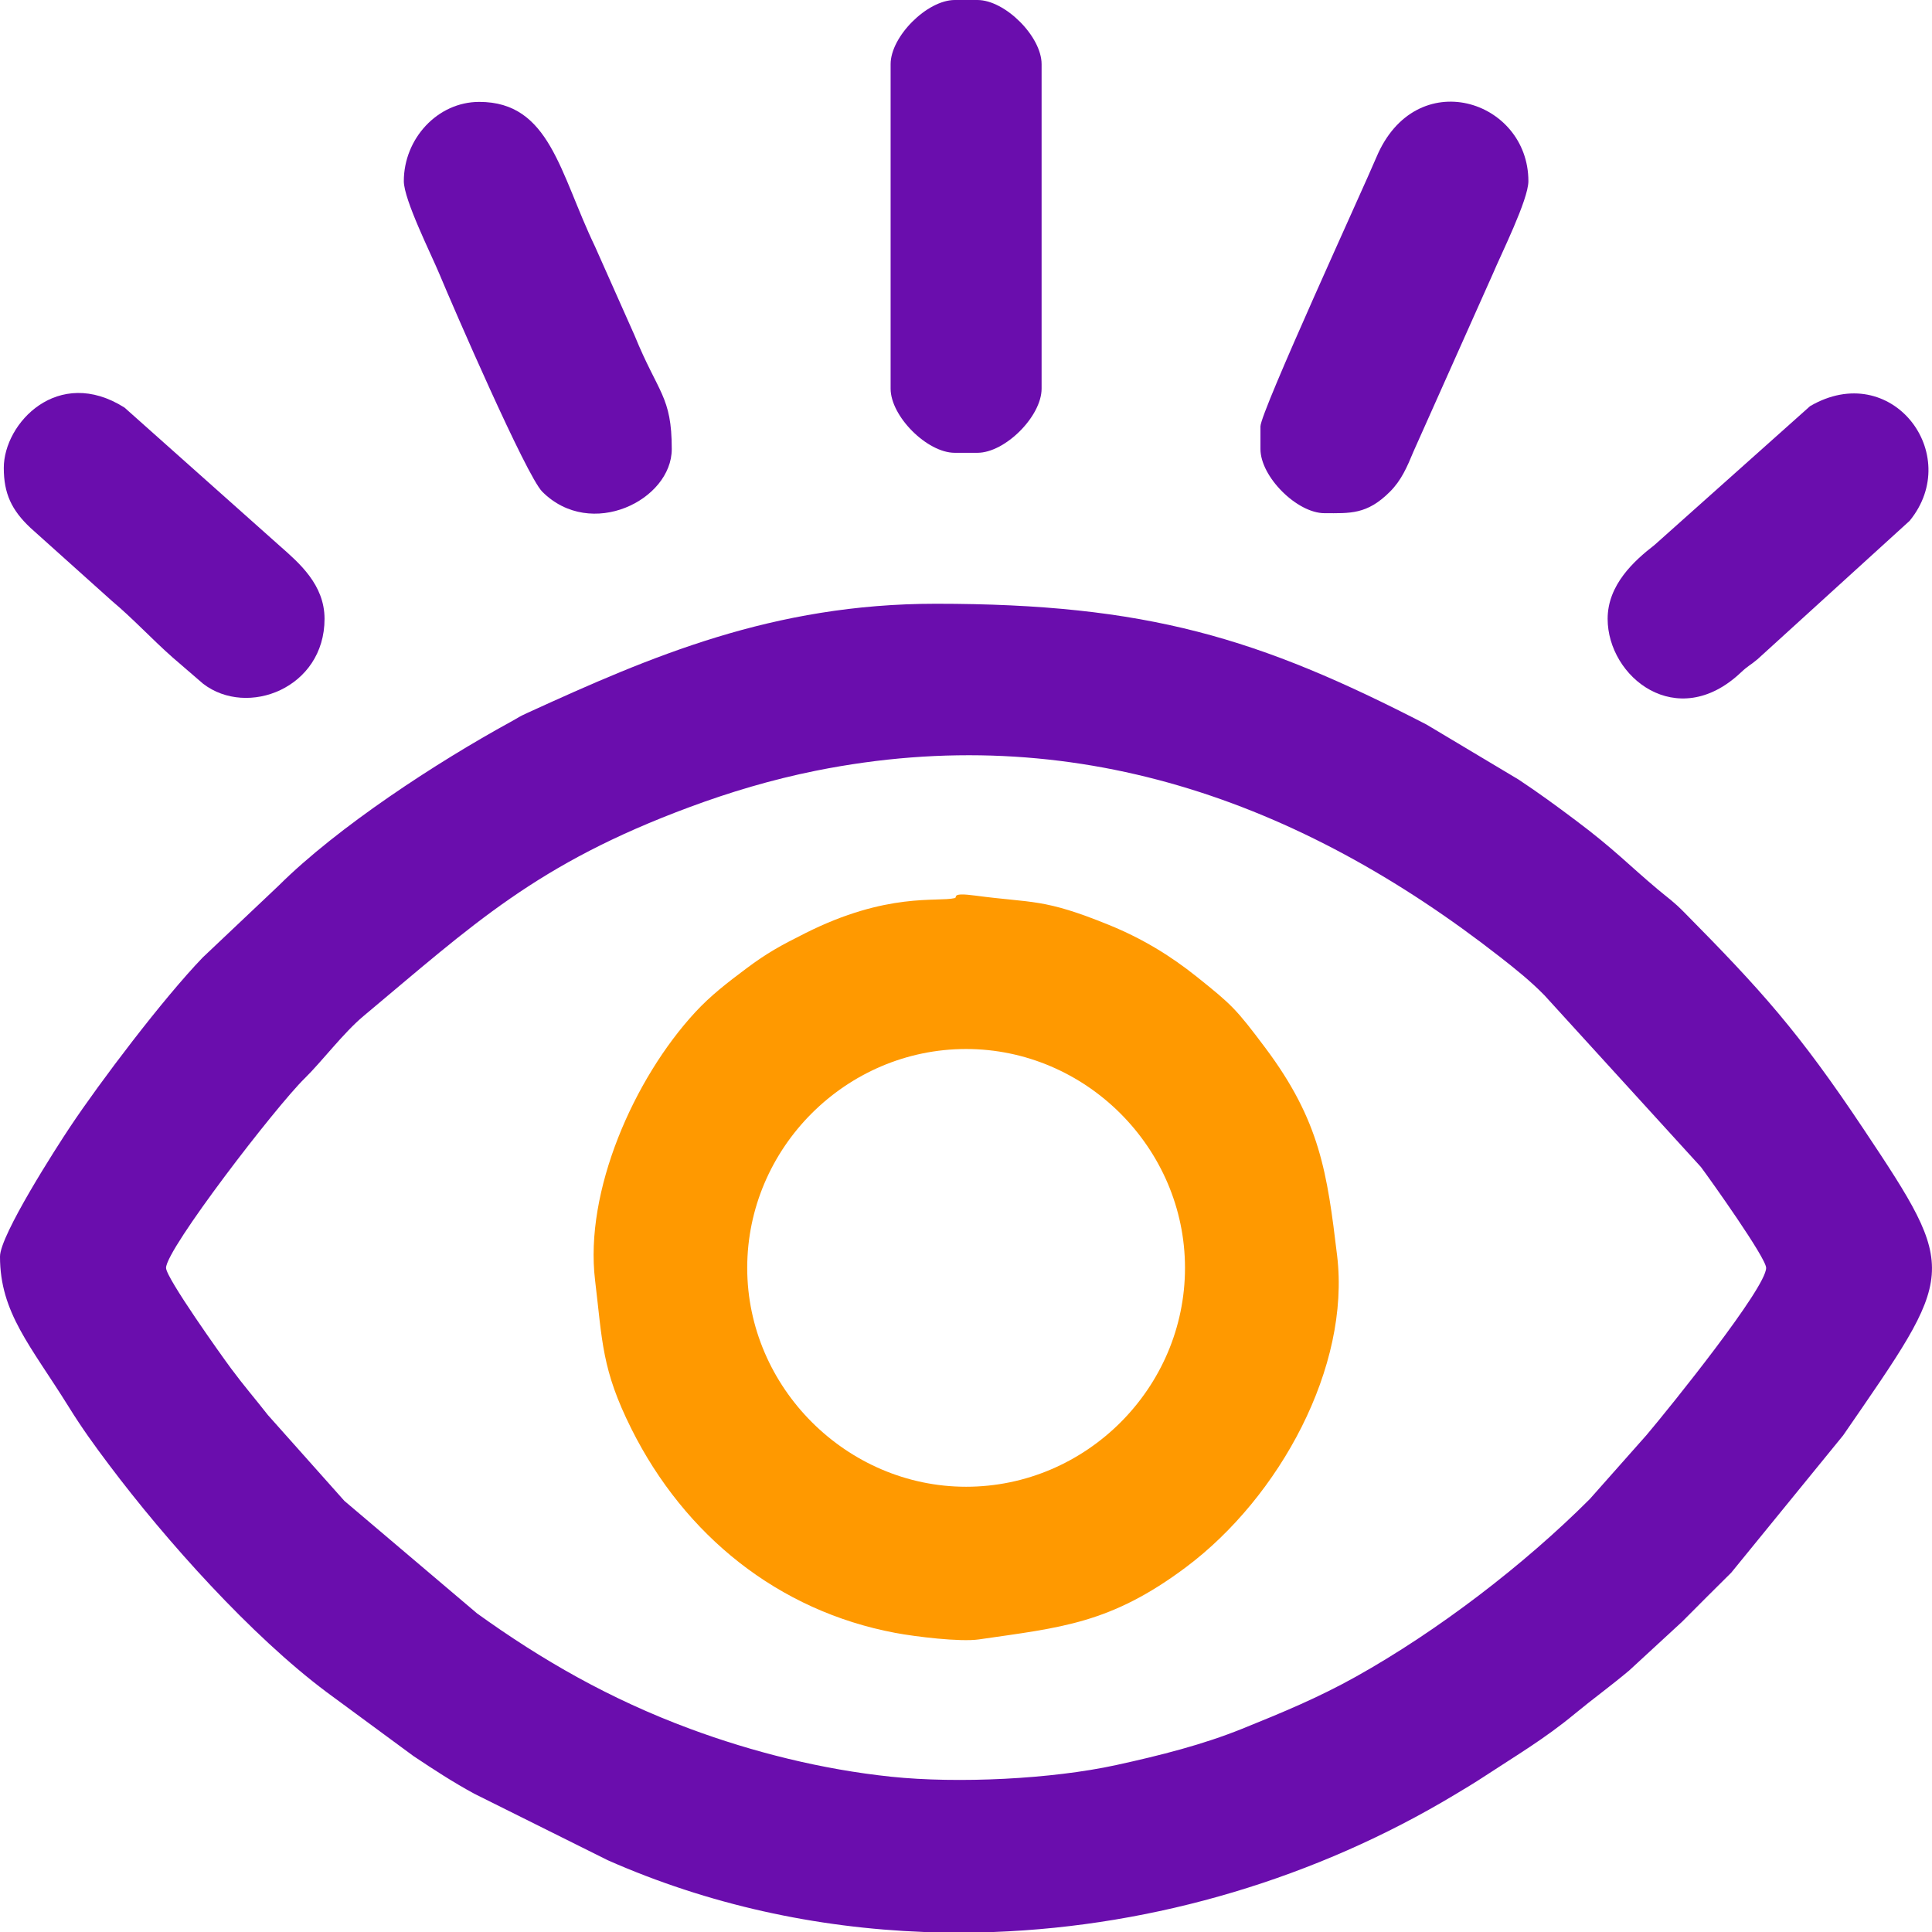 <svg width="54" height="54" viewBox="0 0 54 54" fill="none" xmlns="http://www.w3.org/2000/svg">
<g clip-path="url(#clip0_556_1190)">
<path fill-rule="evenodd" clip-rule="evenodd" d="M4.641 35.438C4.641 34.913 7.713 30.925 8.518 30.138C8.981 29.686 9.6 28.868 10.157 28.402C13.229 25.835 14.989 24.146 19.287 22.554C20.388 22.146 21.556 21.793 22.809 21.541C29.992 20.101 36.325 22.371 41.921 26.743C42.366 27.09 42.785 27.427 43.167 27.818L47.542 32.619C47.805 32.972 49.364 35.159 49.364 35.438C49.364 35.998 46.694 39.314 46.021 40.11L44.435 41.899C42.587 43.748 40.178 45.589 37.901 46.862C36.859 47.444 35.861 47.859 34.718 48.32C33.624 48.761 32.444 49.062 31.197 49.334C29.394 49.728 26.766 49.855 24.908 49.66C22.971 49.457 21.039 48.97 19.287 48.321C17.038 47.487 15.145 46.398 13.335 45.096L9.625 41.95L7.488 39.551C7.147 39.114 6.811 38.726 6.463 38.256C6.2 37.903 4.641 35.716 4.641 35.438H4.641ZM27.771 54H25.832C22.808 53.886 19.801 53.237 16.985 51.993L13.254 50.134C12.648 49.804 12.13 49.465 11.56 49.085L9.13 47.296C7.018 45.717 4.641 43.062 3.044 40.937C2.63 40.386 2.292 39.92 1.919 39.319C0.859 37.614 -6.10352e-05 36.693 -6.10352e-05 35.121C-6.10352e-05 34.52 1.594 32.044 1.962 31.493C2.792 30.247 4.555 27.916 5.667 26.761L7.781 24.761C9.436 23.113 12.221 21.299 14.272 20.177C14.539 20.03 14.476 20.047 14.754 19.92C18.187 18.351 21.599 16.875 26.159 16.875C32.061 16.875 35.192 17.834 39.871 20.251L42.445 21.789C43.026 22.176 43.49 22.515 44.045 22.932C45.125 23.741 45.538 24.191 46.337 24.86C46.657 25.128 46.767 25.19 47.071 25.497C49.227 27.678 50.269 28.832 52.086 31.556C54.776 35.591 54.669 35.541 51.516 40.12L48.39 43.955C47.905 44.434 47.499 44.842 47.018 45.325L45.536 46.691C45.007 47.135 44.535 47.473 44.009 47.907C43.171 48.6 42.375 49.069 41.516 49.633C41.197 49.842 41 49.959 40.67 50.157C36.8 52.485 32.307 53.831 27.771 54Z" fill="#6A0DAD"/>
<path fill-rule="evenodd" clip-rule="evenodd" d="M20.885 35.438C20.885 32.085 23.646 29.32 27.003 29.32C30.351 29.32 33.121 32.09 33.121 35.438C33.121 38.796 30.358 41.555 27.003 41.555C23.662 41.555 20.885 38.778 20.885 35.438ZM26.686 25.102C26.2 25.219 24.802 24.927 22.502 26.086C21.812 26.433 21.445 26.631 20.854 27.074C20.335 27.463 19.864 27.824 19.433 28.291C17.709 30.158 16.335 33.303 16.632 35.779C16.839 37.497 16.816 38.273 17.649 39.939C19.135 42.91 21.745 45.025 25.026 45.64C25.589 45.746 26.835 45.898 27.361 45.822C29.661 45.488 31.038 45.384 33.152 43.801C35.77 41.839 37.746 38.202 37.373 35.096C37.095 32.782 36.899 31.334 35.367 29.289C34.546 28.194 34.433 28.087 33.452 27.302C32.692 26.694 31.907 26.224 30.998 25.853C29.154 25.102 28.873 25.248 27.267 25.033C26.562 24.938 26.77 25.081 26.687 25.102H26.686Z" fill="#FF9900"/>
<path fill-rule="evenodd" clip-rule="evenodd" d="M24.893 1.793V10.863C24.893 11.636 25.913 12.656 26.686 12.656H27.319C28.093 12.656 29.113 11.636 29.113 10.863V1.793C29.113 1.02 28.093 0 27.319 0H26.686C25.913 0 24.893 1.02 24.893 1.793Z" fill="#6A0DAD"/>
<path fill-rule="evenodd" clip-rule="evenodd" d="M11.287 5.063C11.287 5.583 12.055 7.113 12.28 7.655C12.661 8.571 14.71 13.297 15.157 13.744C16.517 15.104 18.776 13.976 18.776 12.551C18.776 11.072 18.399 11.002 17.735 9.372L16.631 6.891C15.643 4.835 15.371 2.848 13.396 2.848C12.225 2.848 11.287 3.879 11.287 5.063Z" fill="#6A0DAD"/>
<path fill-rule="evenodd" clip-rule="evenodd" d="M35.23 11.918V12.551C35.23 13.324 36.25 14.344 37.023 14.344C37.732 14.344 38.204 14.389 38.849 13.744C39.167 13.426 39.324 13.064 39.511 12.612L41.725 7.655C41.951 7.113 42.719 5.583 42.719 5.063C42.719 2.787 39.569 1.776 38.469 4.399C38.122 5.228 35.23 11.517 35.23 11.918Z" fill="#6A0DAD"/>
<path fill-rule="evenodd" clip-rule="evenodd" d="M0.106 13.078C0.106 13.793 0.322 14.257 0.854 14.756L3.133 16.801C3.711 17.284 4.258 17.877 4.827 18.378L5.676 19.11C6.914 20.064 9.071 19.233 9.071 17.297C9.071 16.346 8.367 15.74 7.831 15.268L3.48 11.392C1.623 10.218 0.106 11.825 0.106 13.078V13.078Z" fill="#6A0DAD"/>
<path fill-rule="evenodd" clip-rule="evenodd" d="M44.934 17.297C44.934 18.925 46.873 20.475 48.653 18.801C48.872 18.595 48.906 18.608 49.122 18.427L53.375 14.557C54.894 12.696 52.864 10.027 50.592 11.352L46.245 15.232C45.669 15.677 44.934 16.347 44.934 17.297V17.297Z" fill="#6A0DAD"/>
</g>
<defs>
<clipPath id="clip0_556_1190">
<rect width="54" height="54" fill="white"/>
</clipPath>
</defs>
</svg>
